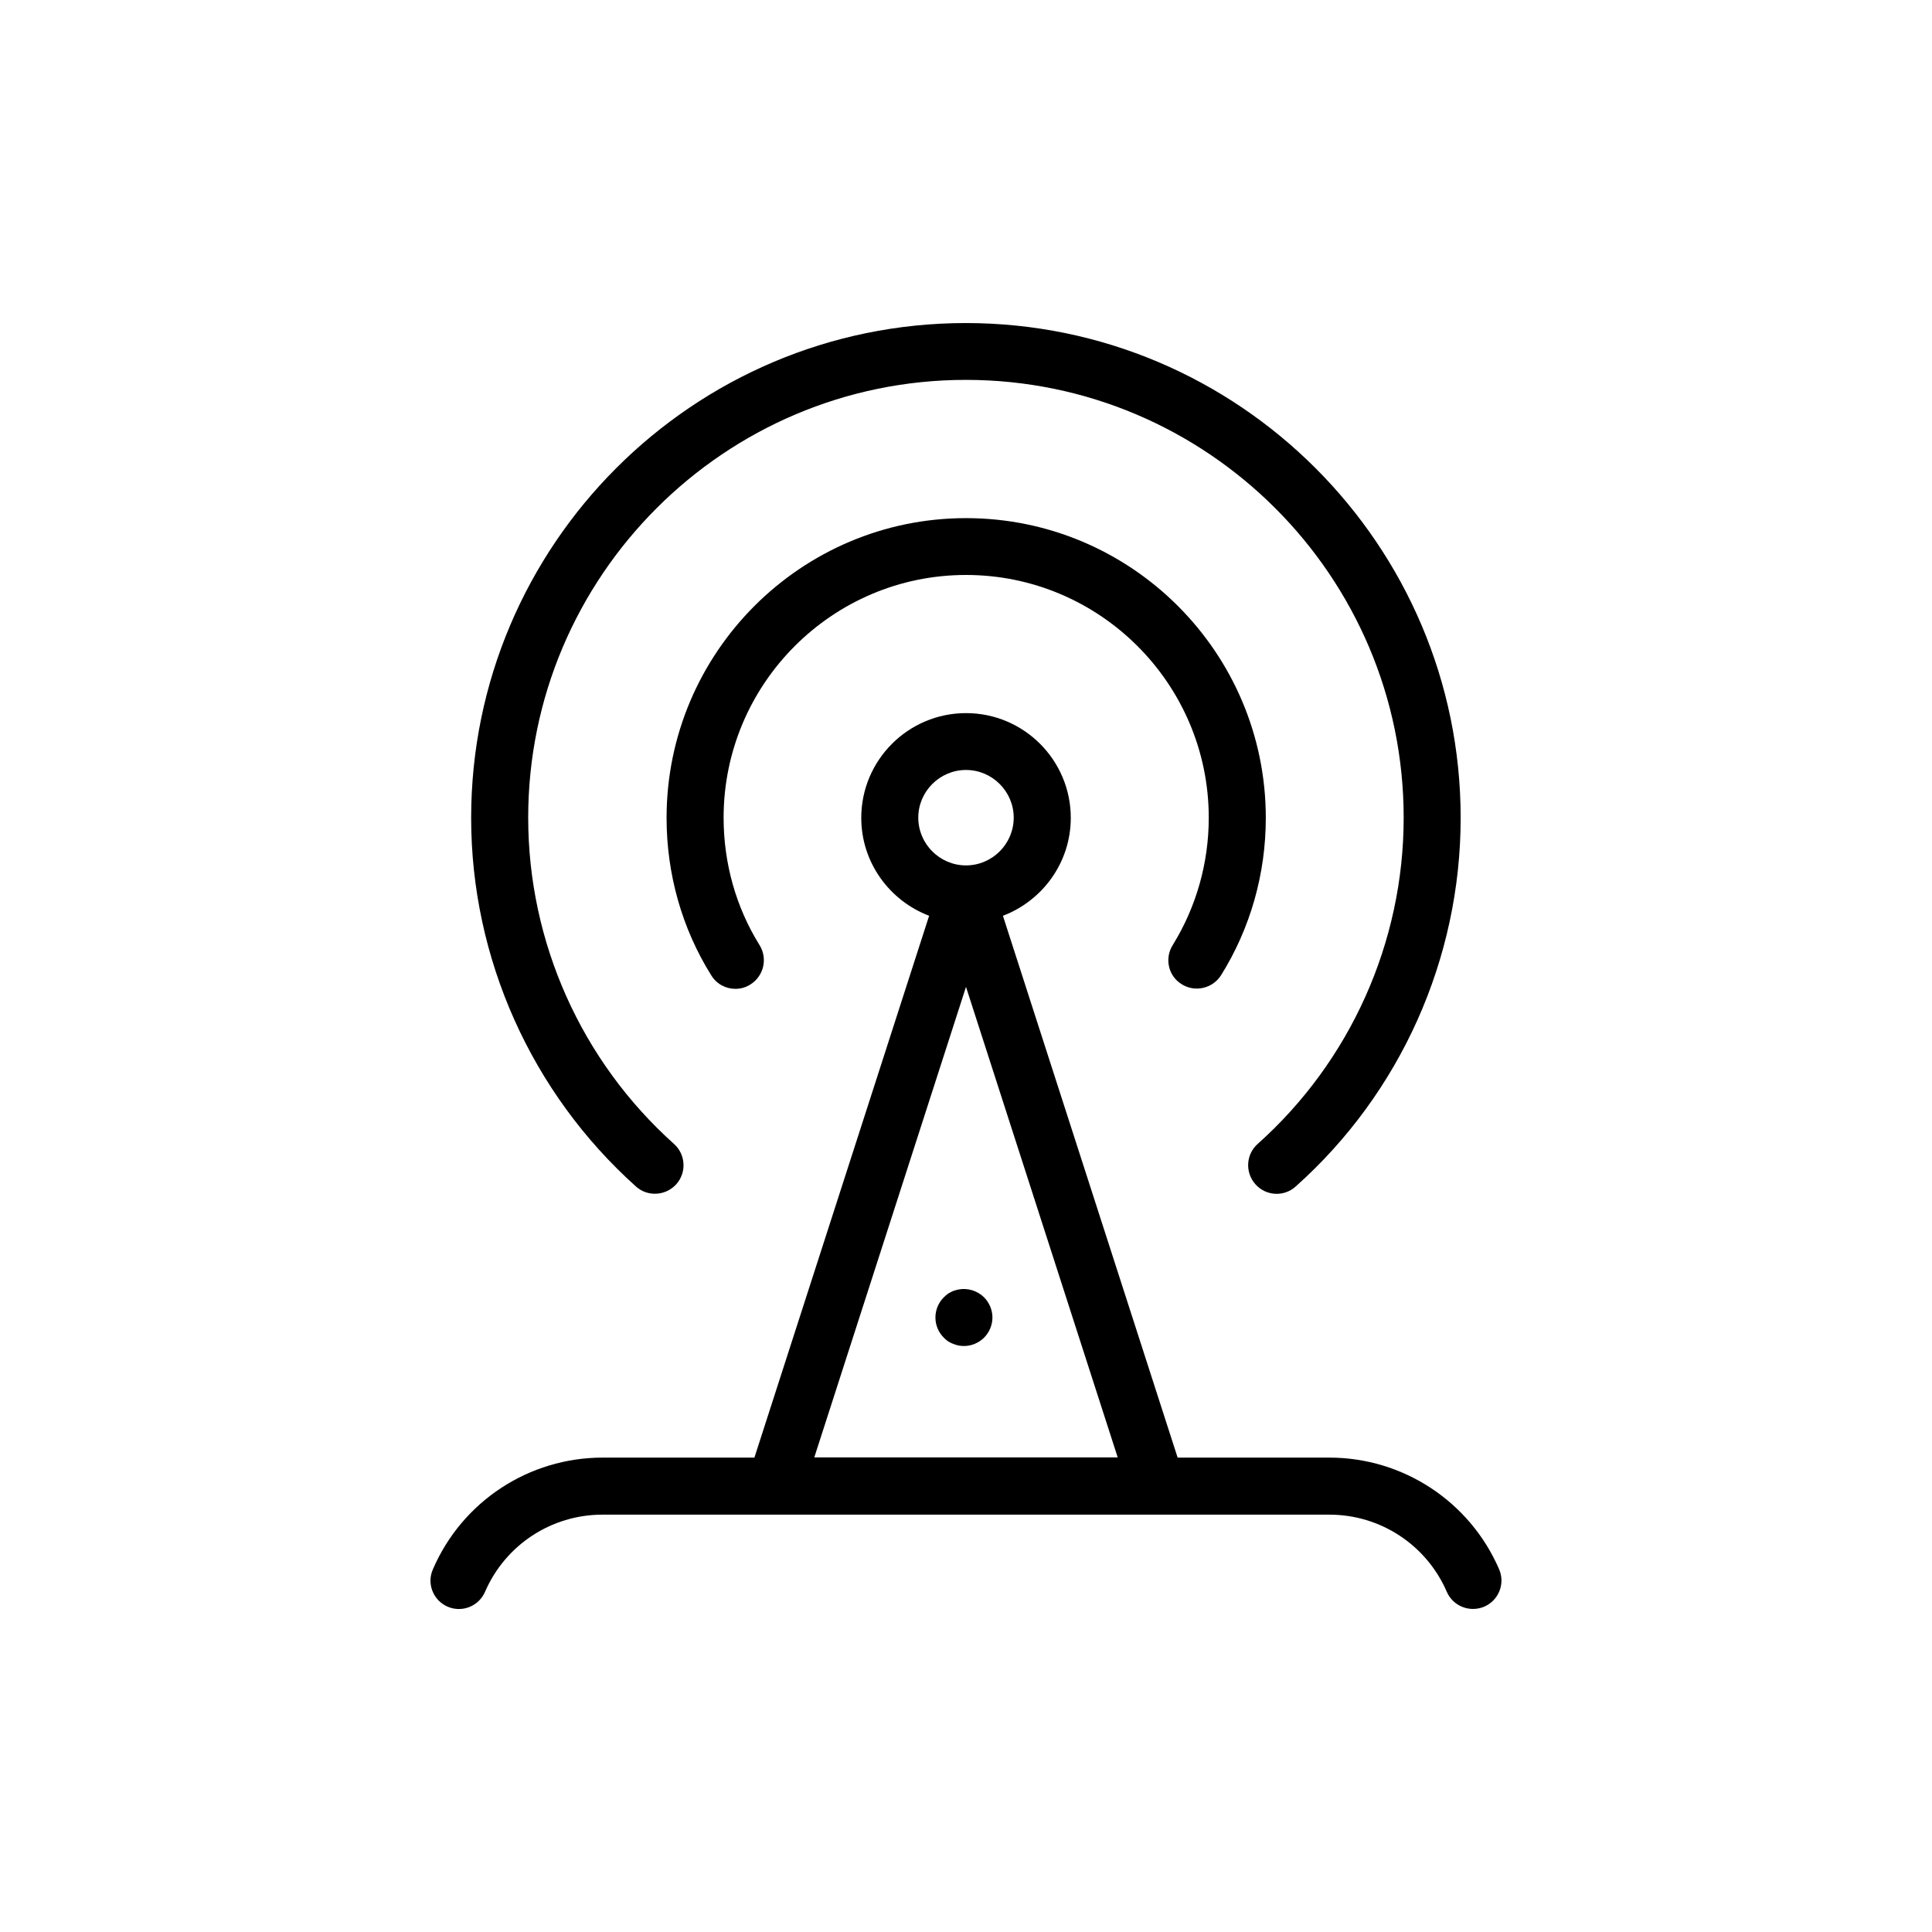<?xml version="1.0" encoding="UTF-8"?>
<!-- Uploaded to: ICON Repo, www.iconrepo.com, Generator: ICON Repo Mixer Tools -->
<svg fill="#000000" width="800px" height="800px" version="1.1" viewBox="144 144 512 512" xmlns="http://www.w3.org/2000/svg">
 <g>
  <path d="m457.18 404.84c3.527 2.215 8.211 1.109 10.43-2.418 7.758-12.445 11.84-26.852 11.84-41.664 0-43.832-35.621-79.449-79.449-79.449-43.73 0-79.352 35.621-79.352 79.449 0 14.863 4.082 29.32 11.84 41.715 1.41 2.316 3.879 3.578 6.398 3.578 1.359 0 2.719-0.352 3.981-1.16 3.527-2.215 4.637-6.852 2.418-10.43-6.246-10.027-9.523-21.715-9.523-33.754 0-35.469 28.816-64.336 64.234-64.336 35.469 0 64.336 28.867 64.336 64.336 0 11.992-3.324 23.68-9.523 33.703-2.262 3.578-1.203 8.262 2.371 10.43z"/>
  <path d="m487.36 458.44c27.809-24.789 43.73-60.406 43.73-97.688 0-72.297-58.844-131.14-131.14-131.14s-131.09 58.844-131.09 131.14c0 37.18 15.922 72.801 43.68 97.688 1.461 1.309 3.223 1.914 5.039 1.914 2.066 0 4.133-0.855 5.644-2.519 2.769-3.125 2.519-7.859-0.605-10.68-24.586-22.016-38.641-53.504-38.641-86.453 0-63.984 52.043-116.03 115.98-116.03 63.984 0 116.03 52.043 116.03 116.03 0 33-14.105 64.488-38.691 86.453-3.125 2.769-3.375 7.559-0.605 10.68 2.766 3.125 7.551 3.426 10.676 0.605z"/>
  <path d="m262.61 569.78c3.828 1.664 8.262-0.102 9.926-3.93 5.391-12.445 17.582-20.453 31.137-20.453h192.61c13.551 0 25.746 8.012 31.137 20.453 1.258 2.871 4.031 4.535 6.953 4.535 1.008 0 2.016-0.203 2.973-0.605 3.828-1.664 5.594-6.098 3.93-9.926-7.758-17.938-25.441-29.574-44.988-29.574h-40.203l-46.301-143.59c10.48-3.981 17.984-14.105 17.984-25.945 0-15.316-12.445-27.762-27.762-27.762s-27.762 12.445-27.762 27.762c0 11.84 7.508 21.965 17.984 25.945l-46.301 143.59h-40.203c-19.547 0-37.23 11.586-44.988 29.574-1.715 3.781 0.051 8.266 3.879 9.926zm137.39-221.73c6.953 0 12.645 5.691 12.645 12.645s-5.691 12.645-12.645 12.645-12.645-5.691-12.645-12.645c-0.004-6.949 5.691-12.645 12.645-12.645zm0 57.484 40.203 124.69-80.41 0.004z"/>
  <path d="m404.79 487.81c-1.762-1.762-4.383-2.57-6.852-2.066-0.453 0.102-0.957 0.25-1.41 0.402-0.453 0.203-0.855 0.453-1.309 0.707-0.402 0.301-0.754 0.605-1.109 0.957-1.41 1.41-2.215 3.324-2.215 5.34s0.805 3.93 2.215 5.34c0.352 0.352 0.707 0.656 1.109 0.957 0.453 0.25 0.855 0.504 1.309 0.656 0.453 0.203 0.957 0.352 1.41 0.453 0.504 0.102 1.008 0.152 1.512 0.152 1.965 0 3.93-0.805 5.34-2.215s2.215-3.375 2.215-5.34c0-1.969-0.805-3.934-2.215-5.344z"/>
 </g>
</svg>